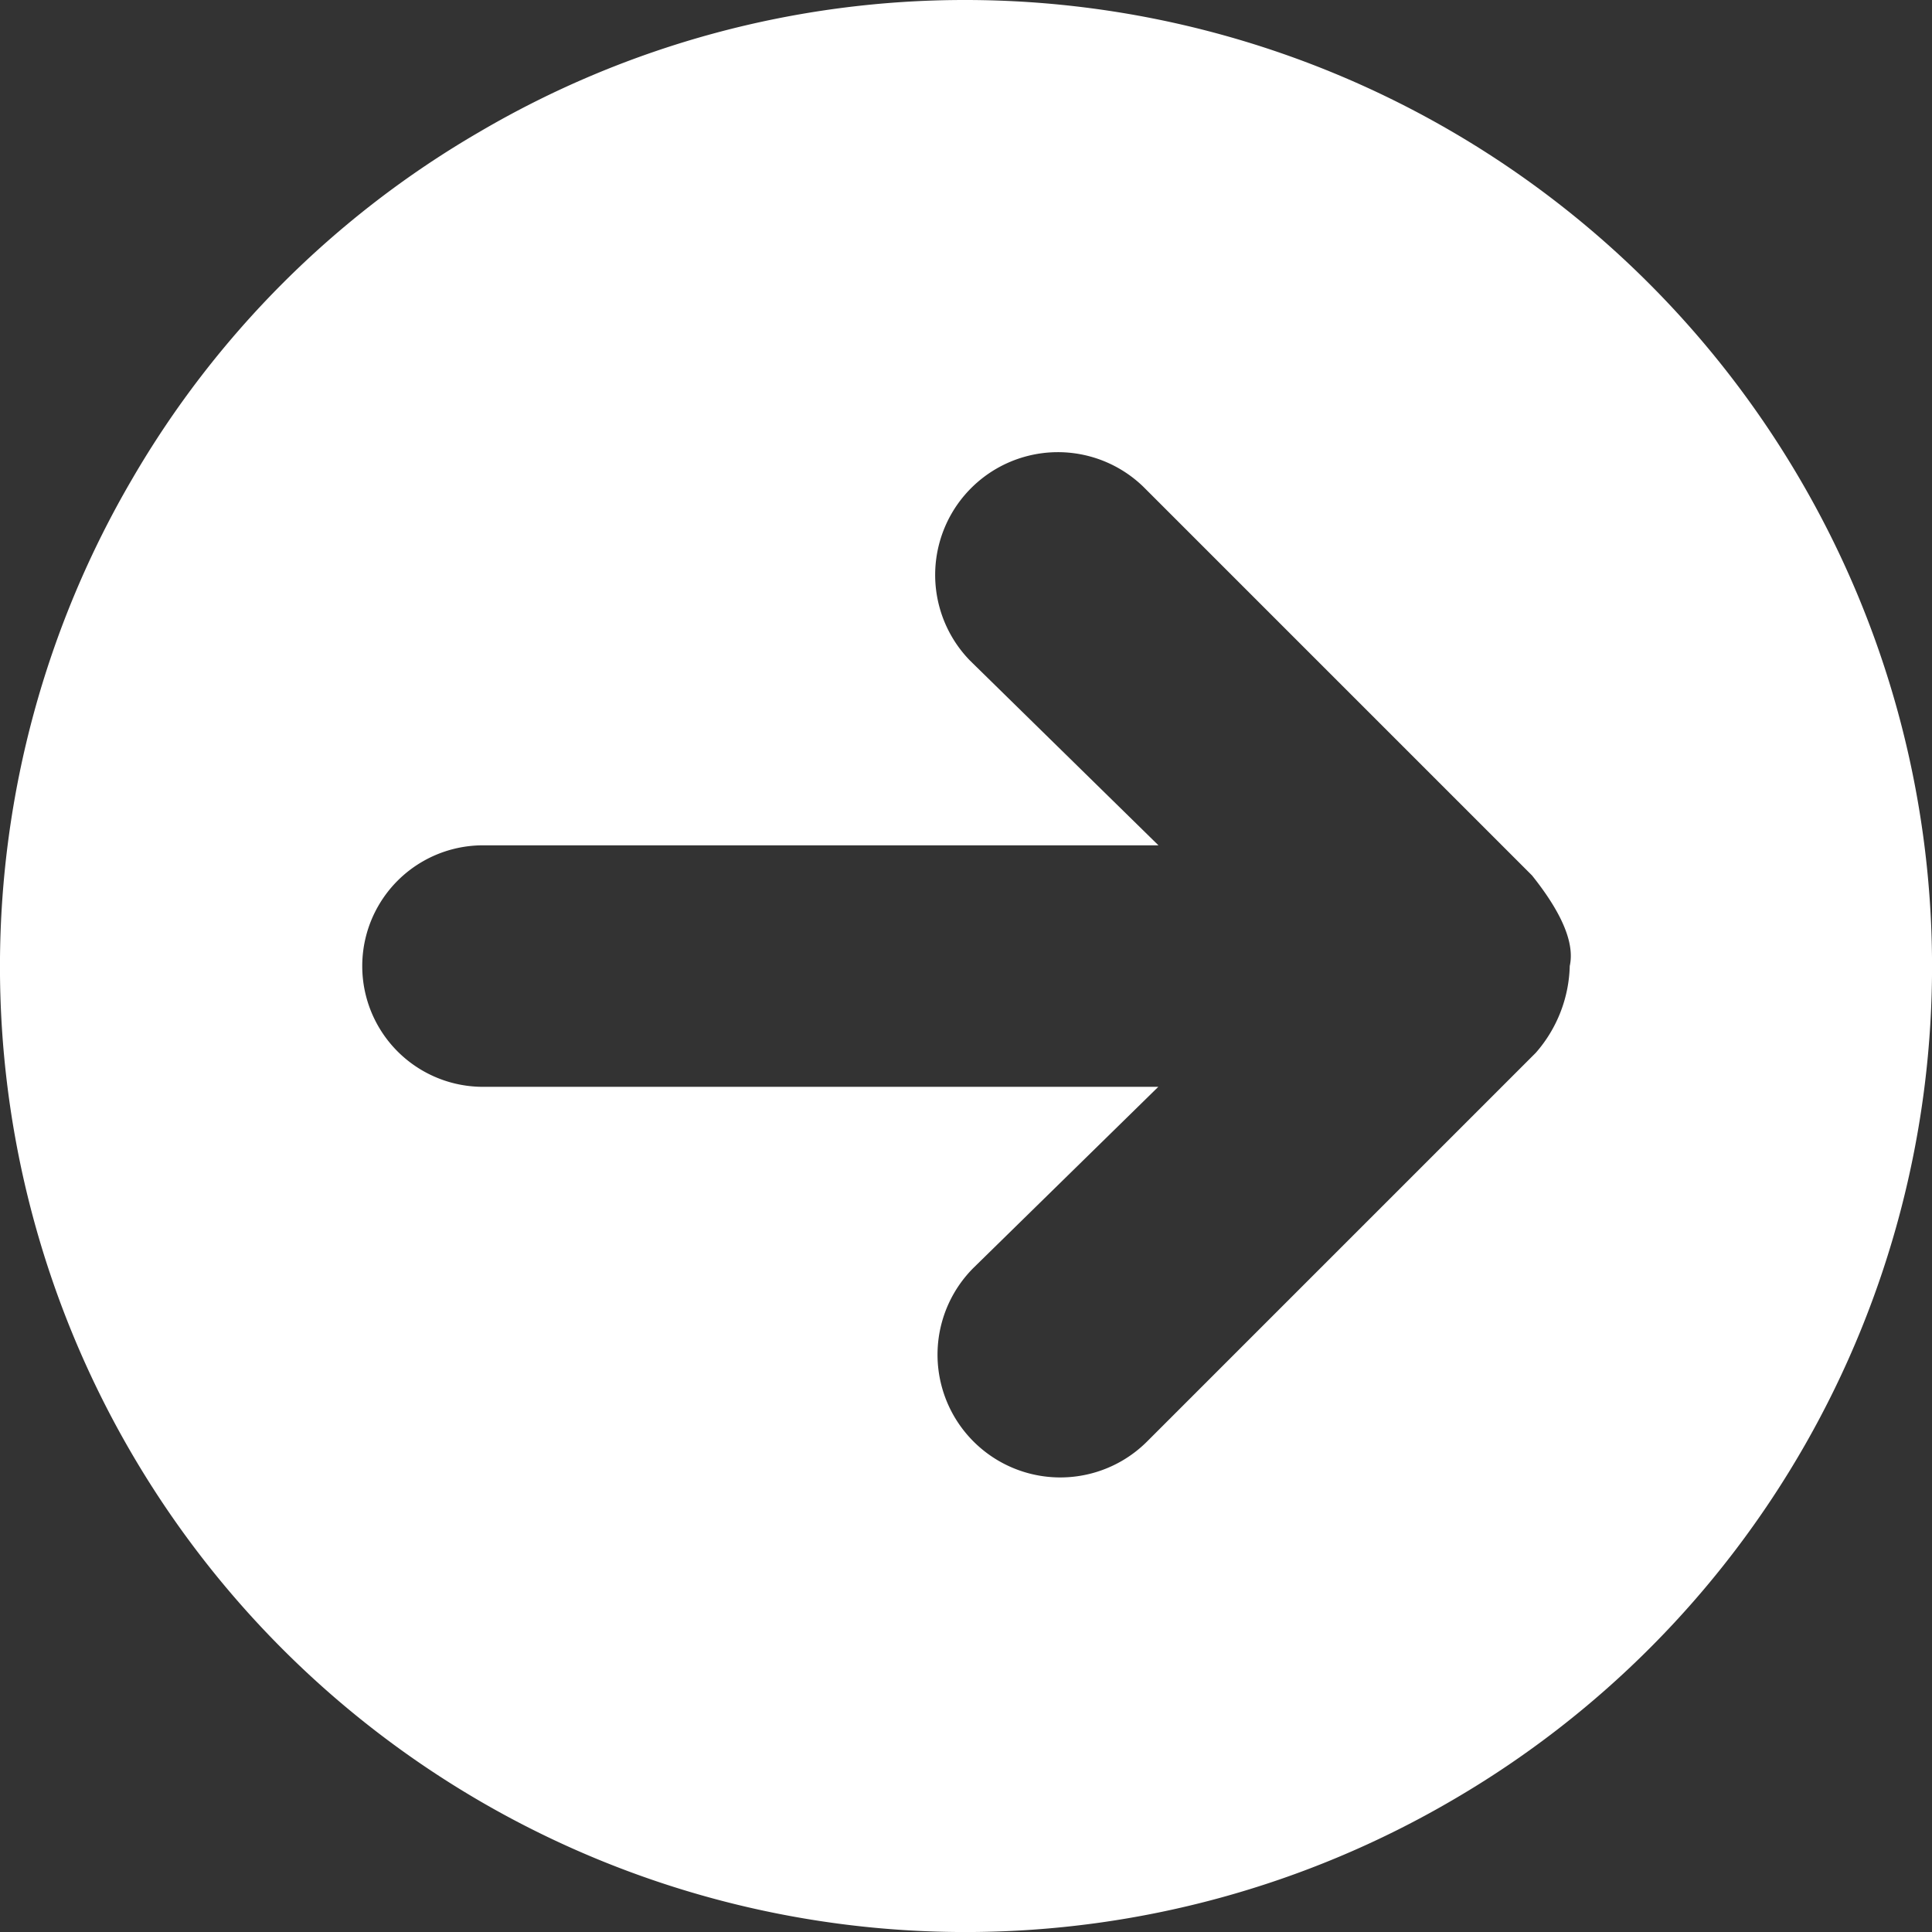 <svg xmlns="http://www.w3.org/2000/svg" width="26" height="26" viewBox="0 0 26 26"><rect x="0" y="0" width="26" height="26" fill="#333333" stroke="none"/><path d="M13,0A12.9,12.9,0,0,0,6.449,1.777h0A12.879,12.879,0,0,0,1.777,6.449h0A12.992,12.992,0,0,0,19.551,24.223,12.98,12.98,0,0,0,24.223,6.449,13.015,13.015,0,0,0,13,0Zm7.668,14.168-5.23,5.23A1.652,1.652,0,0,1,13.1,17.063l2.488-2.437H6.5a1.625,1.625,0,1,1,0-3.25h9.09L13.051,8.887a1.652,1.652,0,0,1,2.336-2.336l5.23,5.23q.609.762.508,1.219A1.839,1.839,0,0,1,20.668,14.168ZM26,22.75" fill="#fff"/></svg>